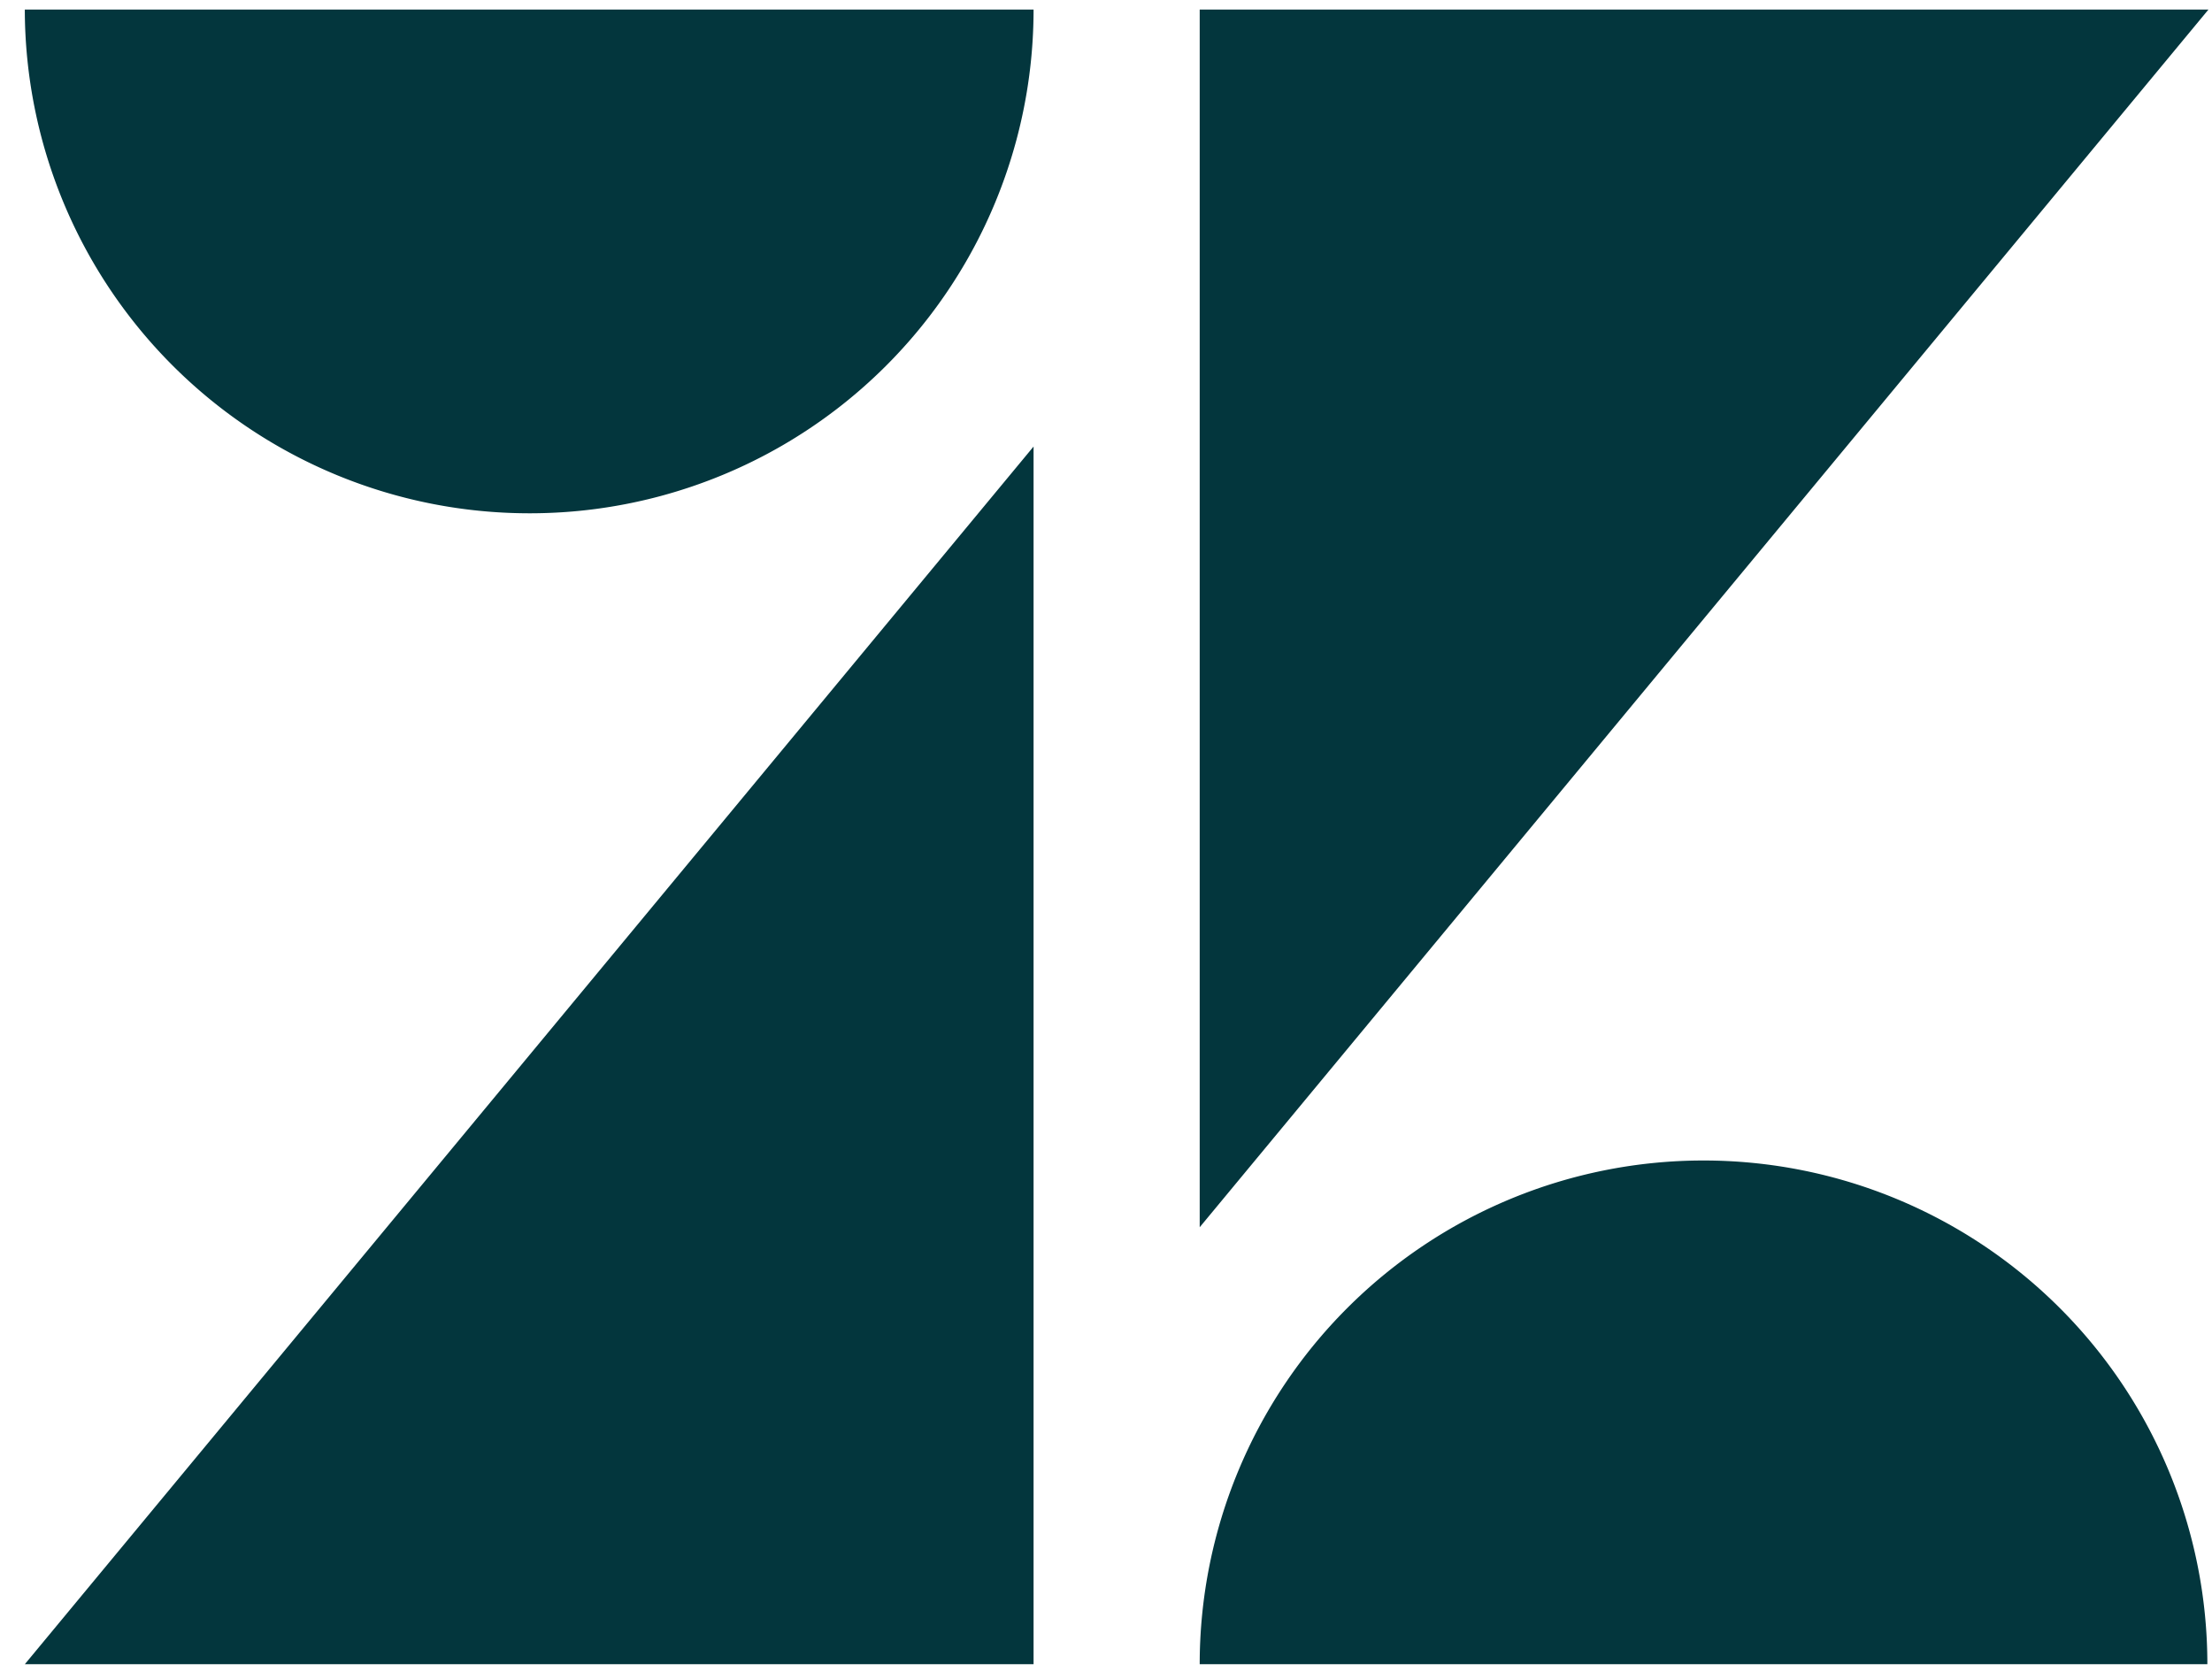 <svg xmlns="http://www.w3.org/2000/svg" xmlns:xlink="http://www.w3.org/1999/xlink" width="83" height="63" viewBox="0 0 83 63"><defs><clipPath id="a"><rect width="83" height="63" transform="translate(1150 2290.641)" fill="#fff" stroke="#707070" stroke-width="1"/></clipPath></defs><g transform="translate(-1150 -2290.641)" clip-path="url(#a)"><path d="M70.358,16.4V62.1H32.507Zm0-16.4A18.9,18.9,0,0,1,51.453,18.905,18.935,18.935,0,0,1,32.507,0Zm6.234,62.1a18.905,18.905,0,0,1,37.81,0H76.592Zm0-16.4V0h37.851Zm21.172,55.461a7.468,7.468,0,0,0,5.263-2.024l2.591,2.793a10.139,10.139,0,0,1-7.813,3.077c-6.356,0-10.444-4.21-10.444-9.918a9.721,9.721,0,0,1,9.513-9.918H97.2c6.315,0,9.878,4.777,9.554,11.456H91.895c.526,2.793,2.469,4.574,5.87,4.534m4.534-7.651c-.4-2.591-1.943-4.494-5.02-4.494a5.113,5.113,0,0,0-5.384,4.494ZM0,100.963,11.456,89.3H.283V85.66H16.76v3.724L5.3,101.044H16.922v3.643H0Zm29.795.2a7.305,7.305,0,0,0,5.222-2.024l2.591,2.793a10.139,10.139,0,0,1-7.813,3.077c-6.356,0-10.444-4.21-10.444-9.918a9.721,9.721,0,0,1,9.513-9.918h.324c6.315,0,9.878,4.777,9.554,11.456H23.925c.526,2.793,2.469,4.574,5.87,4.534m4.534-7.651c-.4-2.591-1.943-4.494-5.02-4.494a5.113,5.113,0,0,0-5.384,4.494Zm29.228,1.619a9.495,9.495,0,0,1,9.554-9.878,8.33,8.33,0,0,1,6.356,2.834V76.876h4.048v27.771H79.467v-2.631a8.18,8.18,0,0,1-6.4,3,9.584,9.584,0,0,1-9.513-9.878m16.112-.04a6.034,6.034,0,1,0-6.032,6.194,6.049,6.049,0,0,0,6.032-6.194m29.754,5.506,3.684-1.9a5.432,5.432,0,0,0,4.9,2.793c2.307,0,3.481-1.174,3.481-2.51,0-1.538-2.227-1.862-4.615-2.348-3.239-.688-6.6-1.741-6.6-5.668,0-3,2.874-5.789,7.368-5.748,3.562,0,6.194,1.417,7.692,3.684l-3.4,1.862a5.05,5.05,0,0,0-4.291-2.186c-2.186,0-3.279,1.053-3.279,2.267,0,1.376,1.741,1.741,4.494,2.348,3.117.688,6.68,1.7,6.68,5.668,0,2.631-2.307,6.153-7.732,6.113-3.967.04-6.761-1.538-8.38-4.372m27.083-4.413-3.2,3.522v4.939H129.26V76.876h4.048V95.052l8.582-9.432h4.939l-7.449,8.137,7.651,10.89h-4.574ZM51.331,85.215c-4.817,0-8.866,3.117-8.866,8.3v11.133H46.6V94.04c0-3.117,1.781-4.979,4.858-4.979s4.574,1.862,4.574,4.979v10.606h4.089V93.514c.04-5.182-4.008-8.3-8.785-8.3" transform="translate(1118.424 2291)" fill="#03363d"/></g></svg>